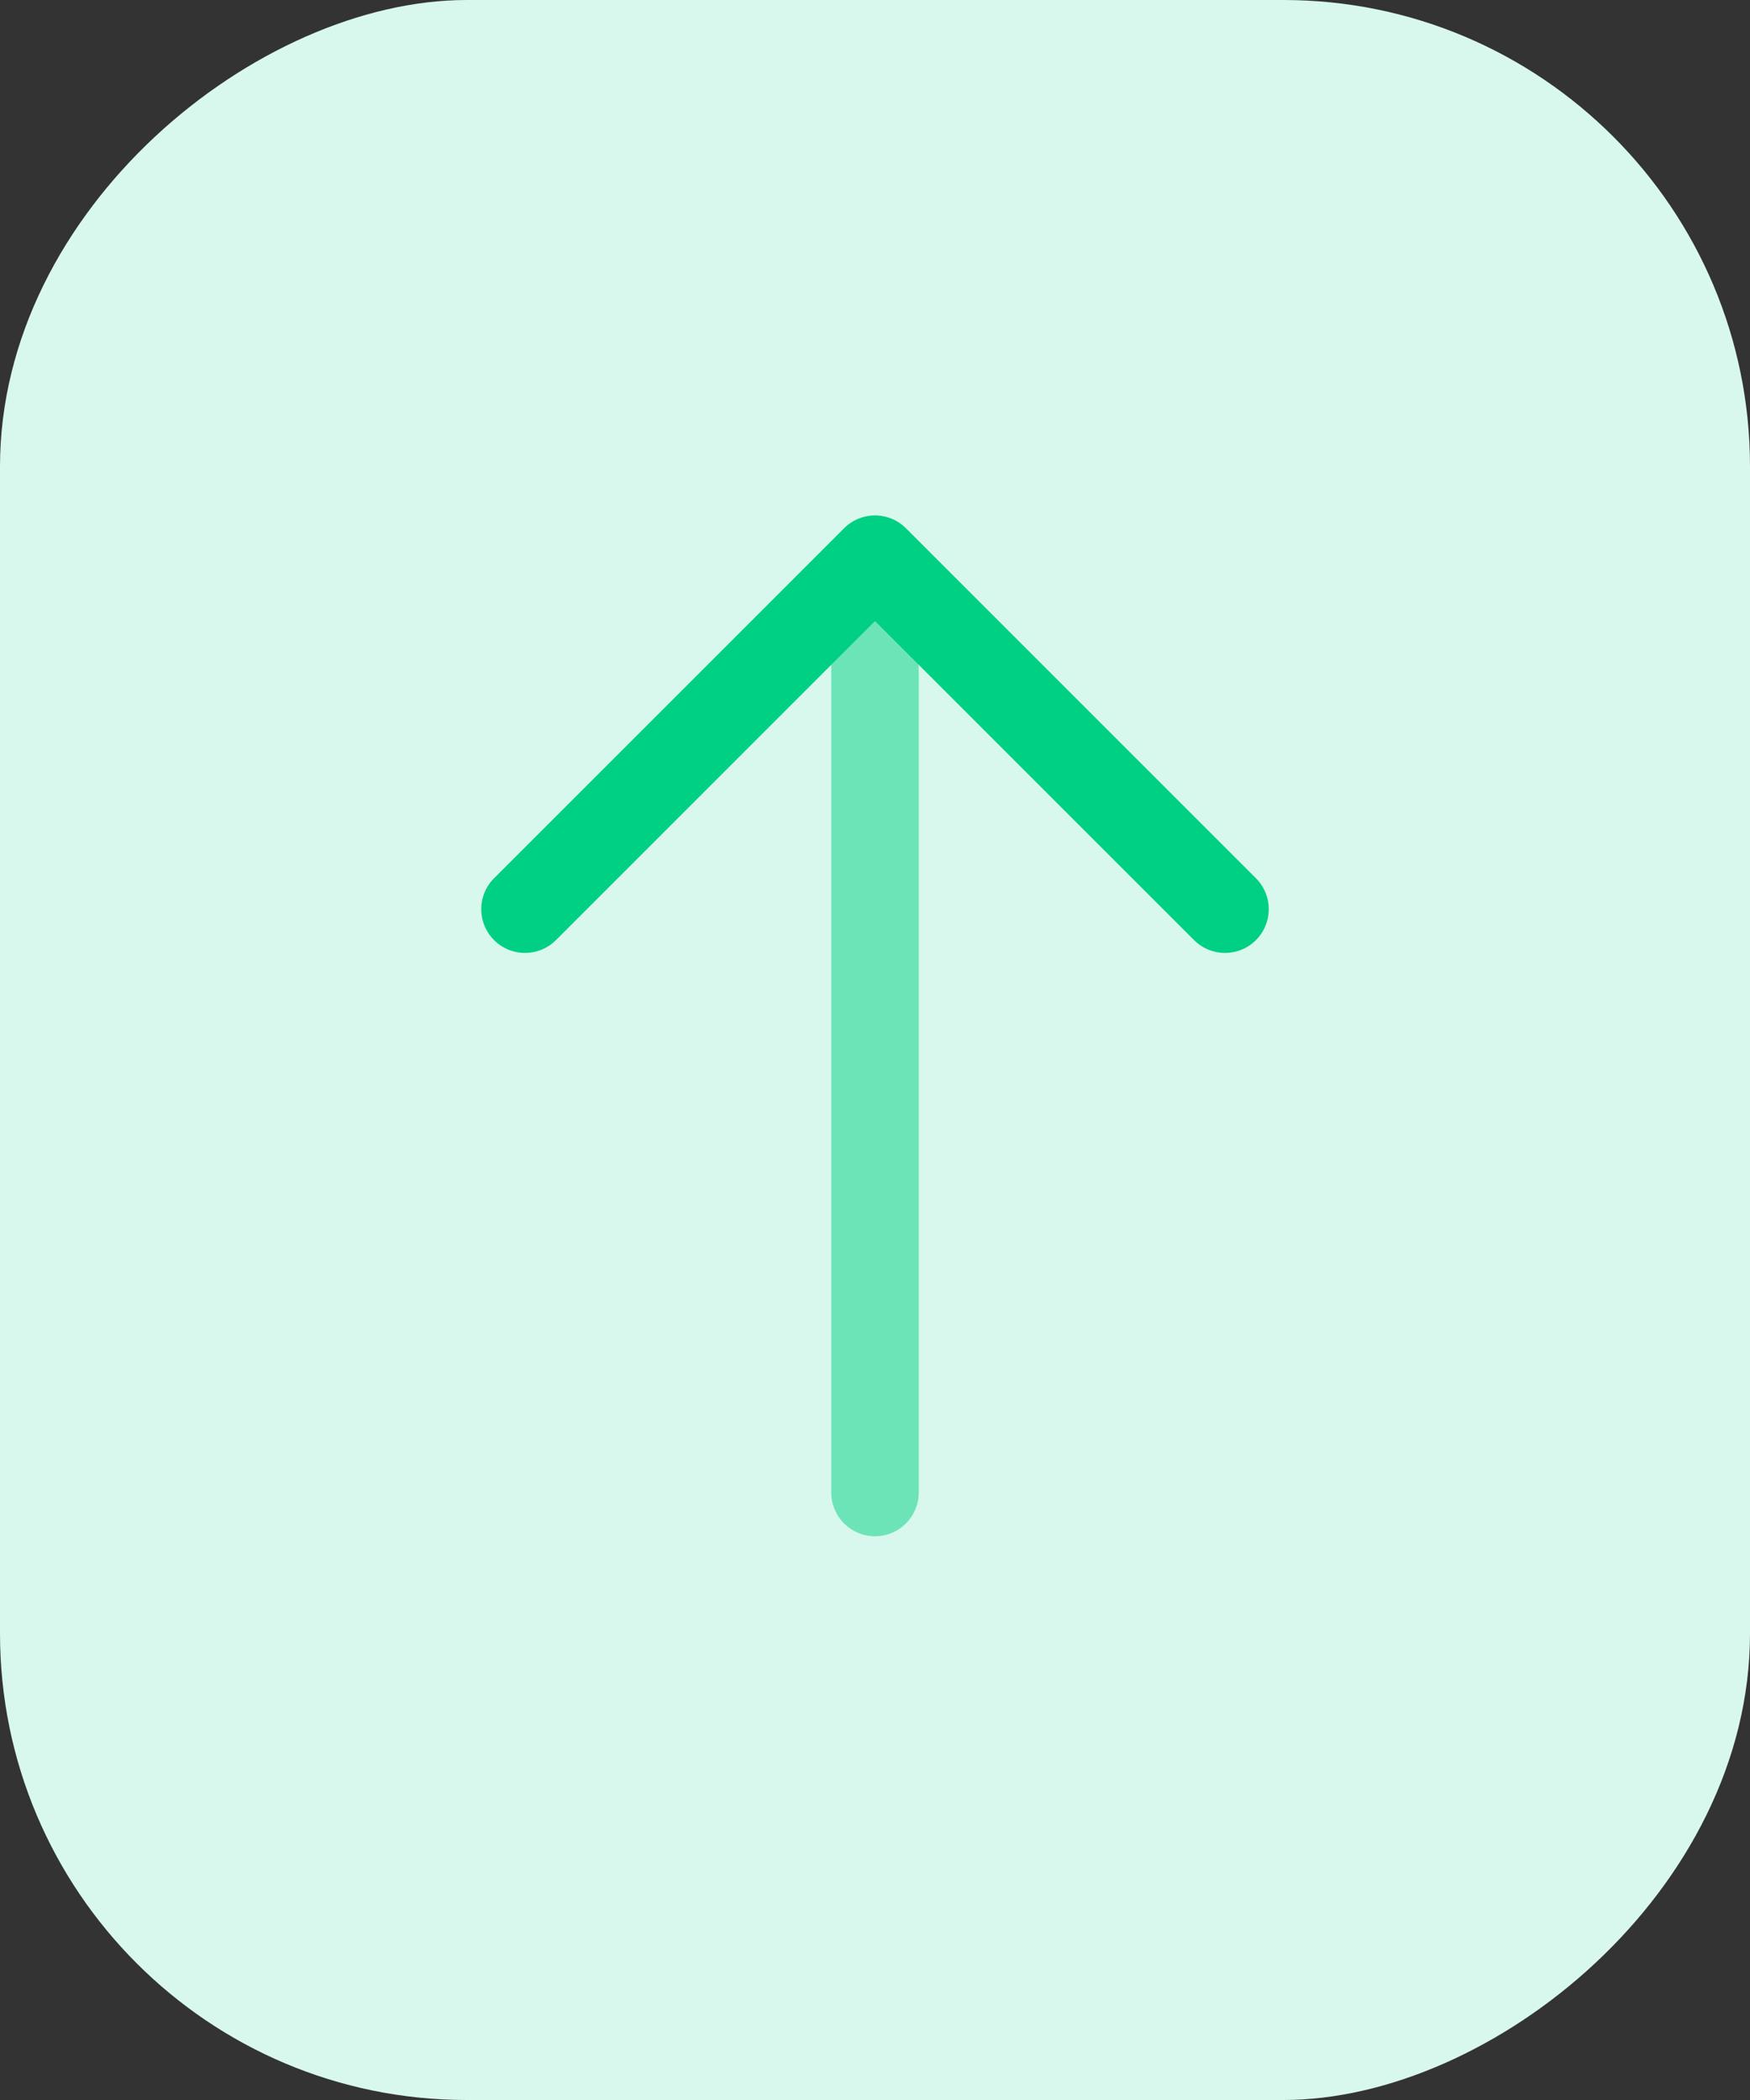 <svg width="30" height="36" viewBox="0 0 30 36" fill="none" xmlns="http://www.w3.org/2000/svg">
<rect x="0" y="0" width="30" height="36" fill="#333333" stroke="none"/>
<rect x="30" width="36" height="30" rx="8" transform="rotate(90 30 0)" fill="#D9F8ED"/>
<path opacity="0.5" d="M14.25 25.586C14.25 26 14.586 26.336 15 26.336C15.414 26.336 15.75 26 15.75 25.586H15H14.25ZM15 25.586H15.75L15.75 9.586L15 9.586L14.25 9.586L14.25 25.586H15Z" fill="#00D084"/>
<path d="M21 15.586L15 9.586L9 15.586" stroke="#00D084" stroke-width="1.5" stroke-linecap="round" stroke-linejoin="round"/>
</svg>
